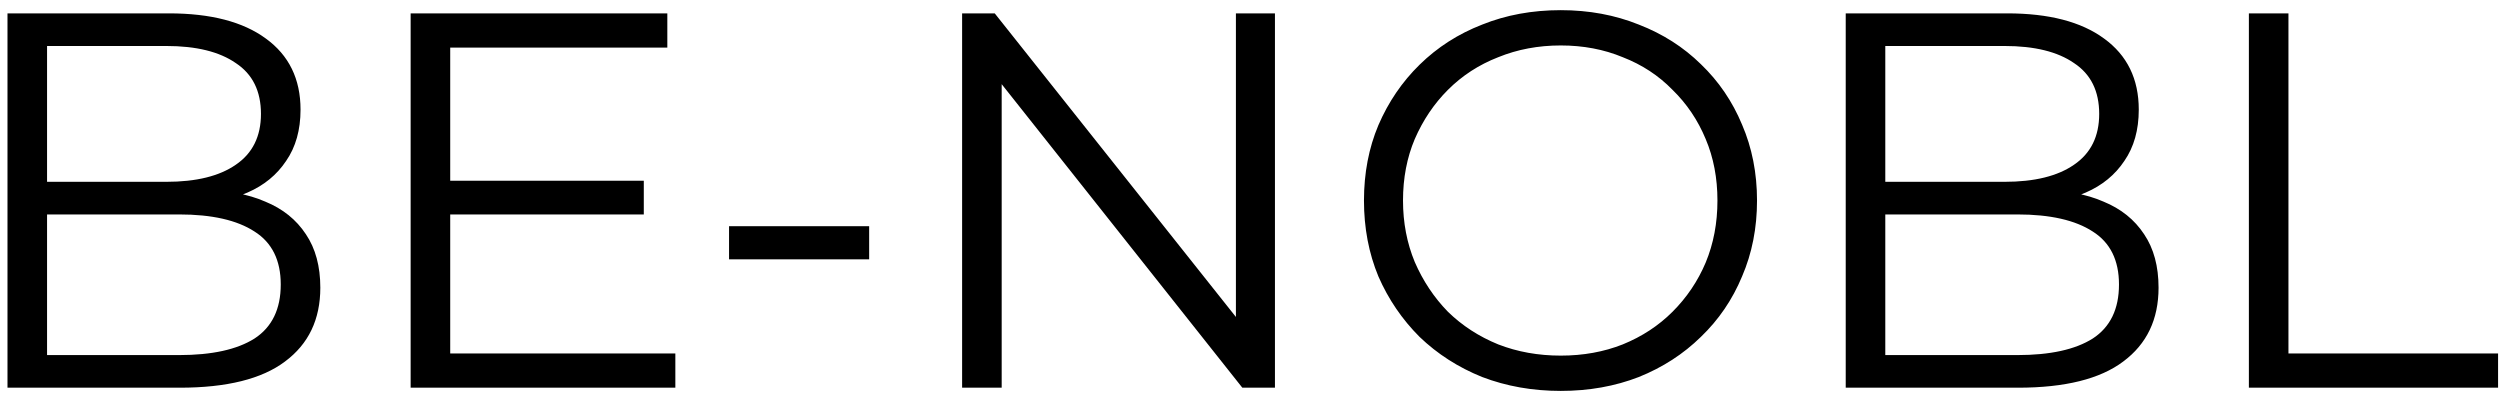 <svg xmlns="http://www.w3.org/2000/svg" fill="none" viewBox="0 0 187 30" height="30" width="187">
<path fill="black" d="M0.56 29V1H12.64C15.76 1 18.173 1.627 19.88 2.88C21.613 4.133 22.48 5.907 22.48 8.2C22.48 9.72 22.12 11 21.4 12.04C20.707 13.08 19.747 13.867 18.52 14.4C17.32 14.933 16 15.2 14.56 15.2L15.24 14.24C17.027 14.24 18.56 14.52 19.84 15.08C21.147 15.613 22.16 16.427 22.88 17.52C23.6 18.587 23.96 19.92 23.96 21.52C23.96 23.893 23.08 25.733 21.32 27.04C19.587 28.347 16.96 29 13.44 29H0.56ZM3.52 26.56H13.4C15.853 26.56 17.733 26.147 19.04 25.32C20.347 24.467 21 23.12 21 21.28C21 19.467 20.347 18.147 19.04 17.32C17.733 16.467 15.853 16.04 13.4 16.04H3.2V13.6H12.44C14.68 13.6 16.413 13.173 17.64 12.32C18.893 11.467 19.52 10.2 19.52 8.52C19.52 6.813 18.893 5.547 17.64 4.72C16.413 3.867 14.68 3.44 12.44 3.44H3.52V26.56ZM33.356 13.52H48.156V16.04H33.356V13.52ZM33.676 26.44H50.516V29H30.716V1H49.916V3.56H33.676V26.44ZM54.533 19.4V16.92H65.013V19.4H54.533ZM71.966 29V1H74.406L93.726 25.32H92.446V1H95.366V29H92.926L73.646 4.68H74.926V29H71.966ZM116.745 29.24C114.639 29.24 112.679 28.893 110.865 28.2C109.079 27.48 107.519 26.48 106.185 25.2C104.879 23.893 103.852 22.387 103.105 20.68C102.385 18.947 102.025 17.053 102.025 15C102.025 12.947 102.385 11.067 103.105 9.36C103.852 7.627 104.879 6.12 106.185 4.84C107.519 3.533 109.079 2.533 110.865 1.84C112.652 1.12 114.612 0.76 116.745 0.76C118.852 0.76 120.799 1.12 122.585 1.84C124.372 2.533 125.919 3.52 127.225 4.8C128.559 6.08 129.585 7.587 130.305 9.32C131.052 11.053 131.425 12.947 131.425 15C131.425 17.053 131.052 18.947 130.305 20.68C129.585 22.413 128.559 23.92 127.225 25.2C125.919 26.48 124.372 27.48 122.585 28.2C120.799 28.893 118.852 29.24 116.745 29.24ZM116.745 26.6C118.425 26.6 119.972 26.32 121.385 25.76C122.825 25.173 124.065 24.36 125.105 23.32C126.172 22.253 126.999 21.027 127.585 19.64C128.172 18.227 128.465 16.68 128.465 15C128.465 13.32 128.172 11.787 127.585 10.4C126.999 8.987 126.172 7.76 125.105 6.72C124.065 5.653 122.825 4.84 121.385 4.28C119.972 3.693 118.425 3.4 116.745 3.4C115.065 3.4 113.505 3.693 112.065 4.28C110.625 4.84 109.372 5.653 108.305 6.72C107.265 7.76 106.439 8.987 105.825 10.4C105.239 11.787 104.945 13.32 104.945 15C104.945 16.653 105.239 18.187 105.825 19.6C106.439 21.013 107.265 22.253 108.305 23.32C109.372 24.36 110.625 25.173 112.065 25.76C113.505 26.32 115.065 26.6 116.745 26.6ZM138.06 29V1H150.14C153.26 1 155.673 1.627 157.38 2.88C159.113 4.133 159.98 5.907 159.98 8.2C159.98 9.72 159.62 11 158.9 12.04C158.207 13.08 157.247 13.867 156.02 14.4C154.82 14.933 153.5 15.2 152.06 15.2L152.74 14.24C154.527 14.24 156.06 14.52 157.34 15.08C158.647 15.613 159.66 16.427 160.38 17.52C161.1 18.587 161.46 19.92 161.46 21.52C161.46 23.893 160.58 25.733 158.82 27.04C157.087 28.347 154.46 29 150.94 29H138.06ZM141.02 26.56H150.9C153.353 26.56 155.233 26.147 156.54 25.32C157.847 24.467 158.5 23.12 158.5 21.28C158.5 19.467 157.847 18.147 156.54 17.32C155.233 16.467 153.353 16.04 150.9 16.04H140.7V13.6H149.94C152.18 13.6 153.913 13.173 155.14 12.32C156.393 11.467 157.02 10.2 157.02 8.52C157.02 6.813 156.393 5.547 155.14 4.72C153.913 3.867 152.18 3.44 149.94 3.44H141.02V26.56ZM168.216 29V1H171.176V26.44H186.856V29H168.216Z"></path>
</svg>
